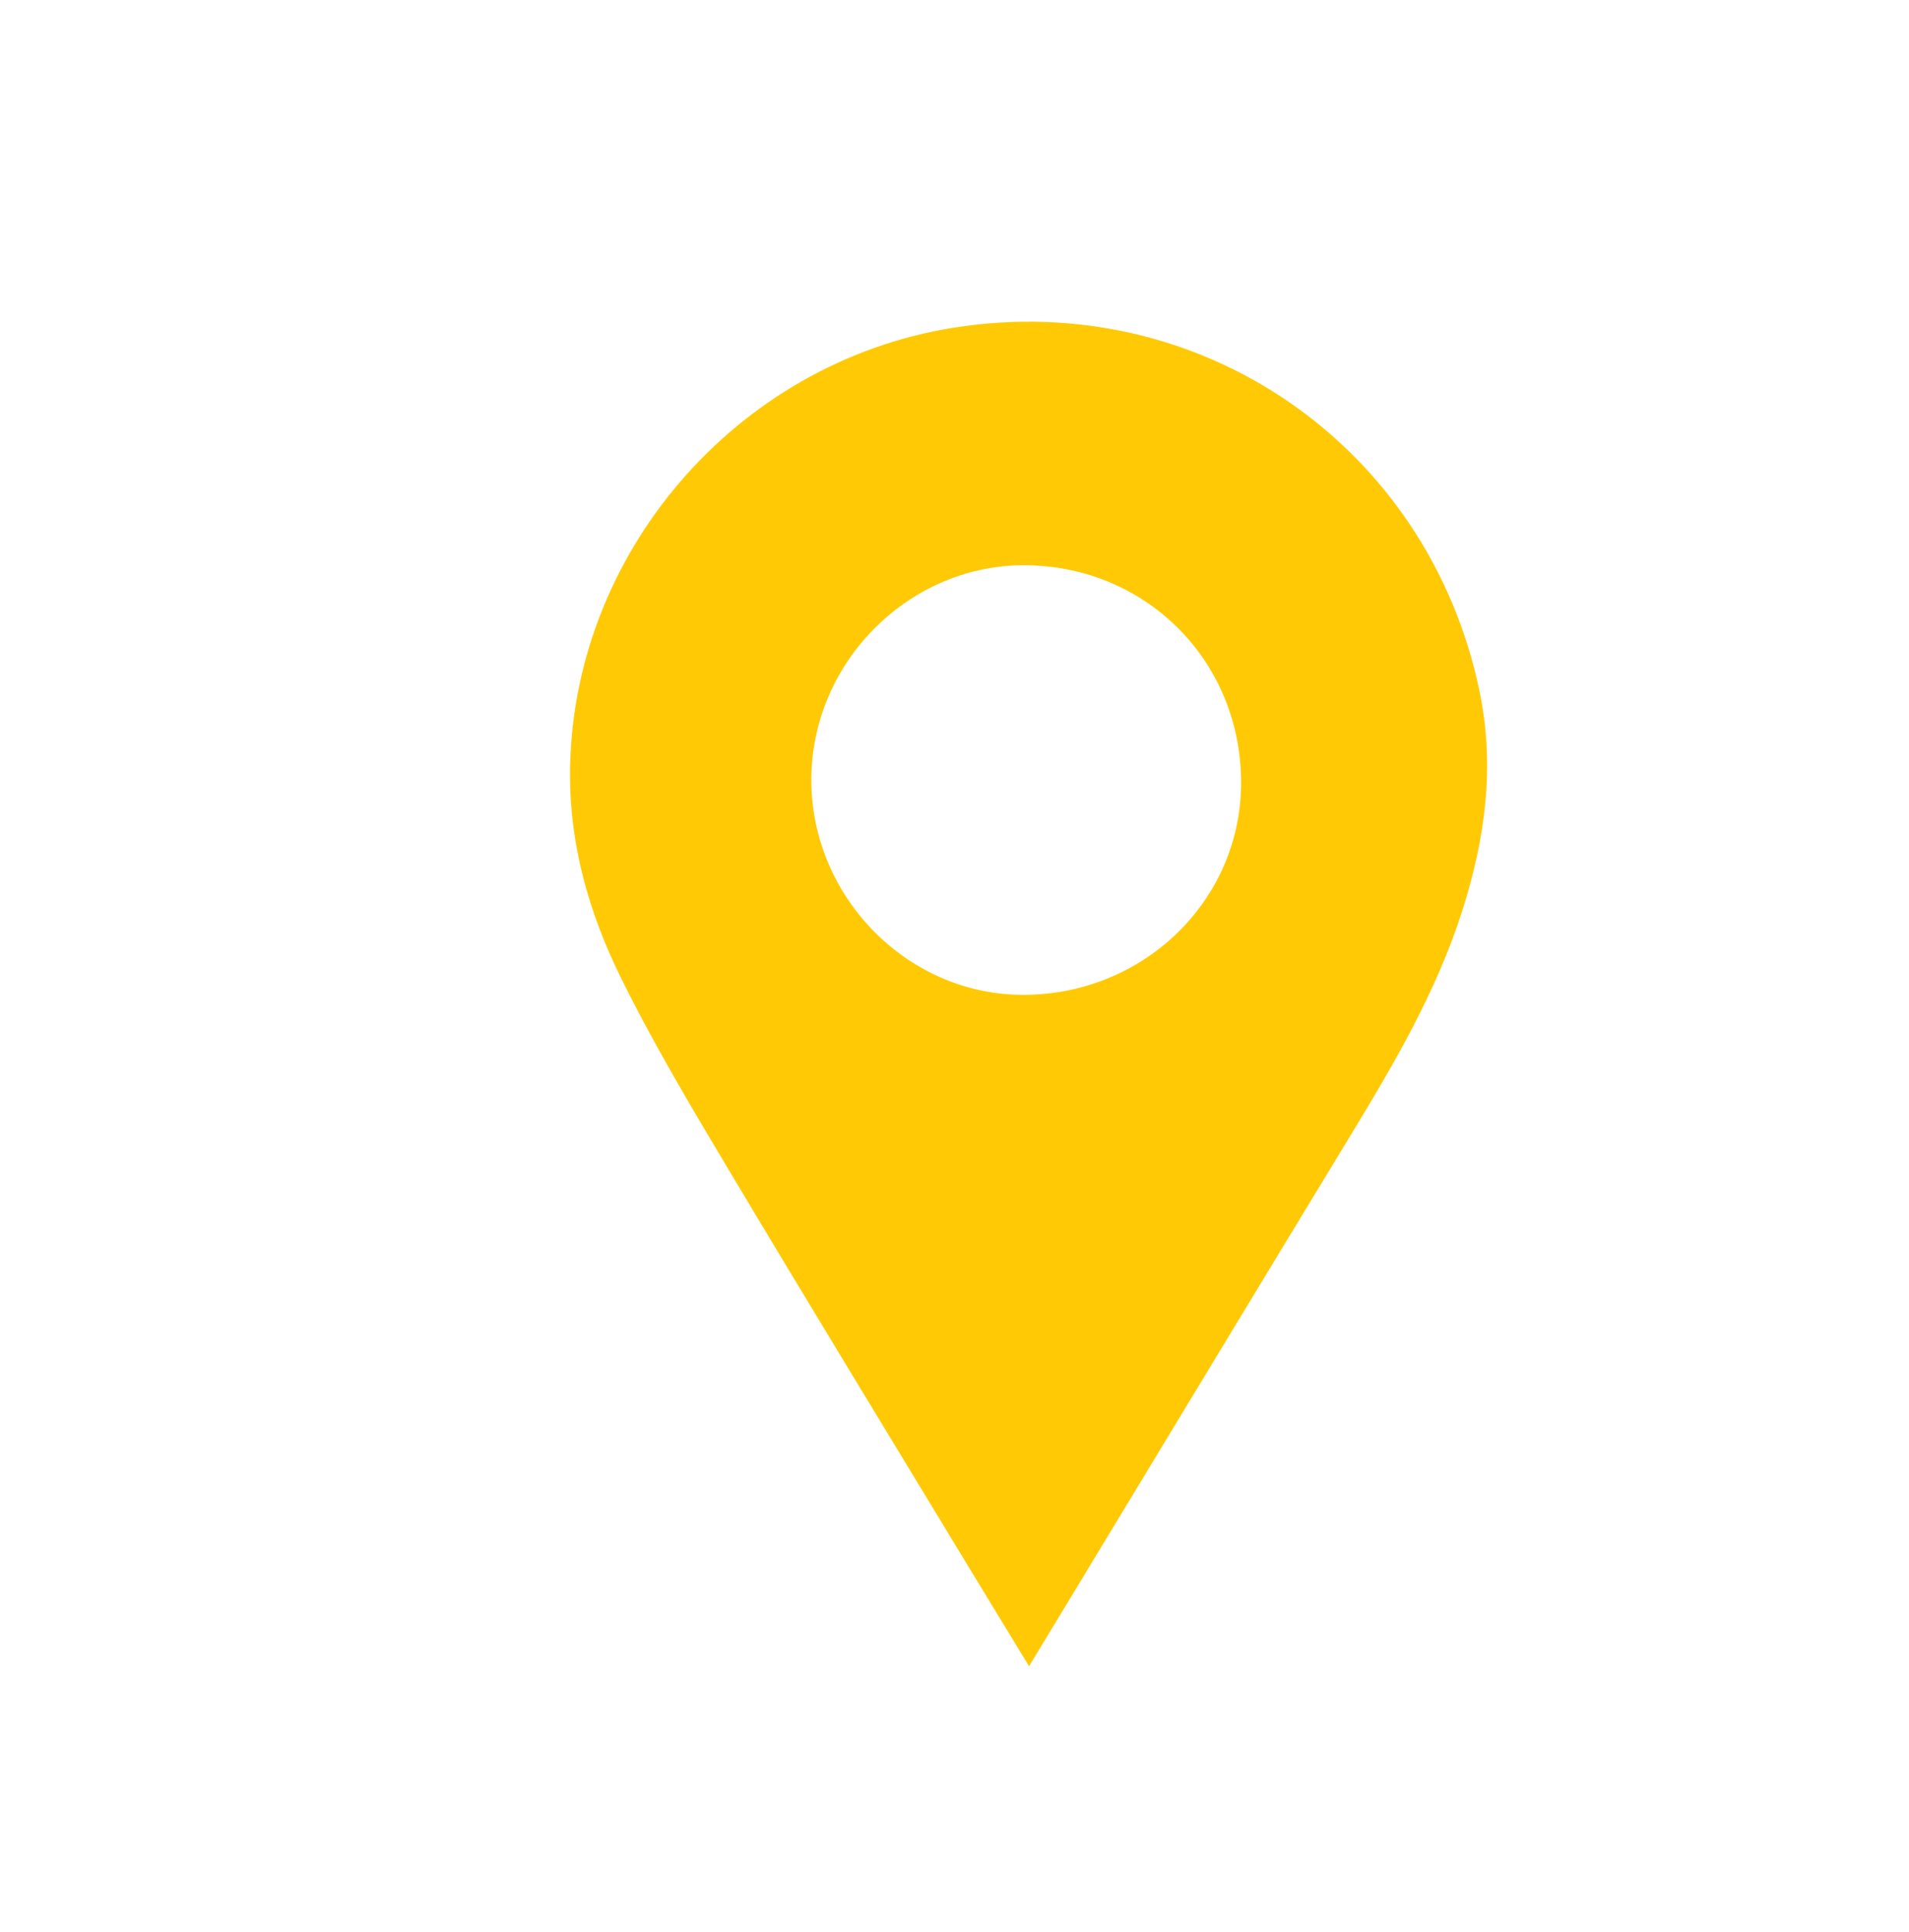 <svg xml:space="preserve" style="enable-background:new 0 0 991 1003;" viewBox="0 0 991 1003" y="0px" x="0px" xmlns:xlink="http://www.w3.org/1999/xlink" xmlns="http://www.w3.org/2000/svg" id="Layer_1" version="1.1">
<style type="text/css">
	.st0{fill:#575757;}
	.st1{fill-rule:evenodd;clip-rule:evenodd;fill:#FFCA05;stroke:#FFFFFF;stroke-width:4;stroke-miterlimit:10;}
	.st2{fill-rule:evenodd;clip-rule:evenodd;fill:#FFCA05;}
	.st3{fill:#FFCA05;}
	.st4{fill:#FFFFFF;}
	.st5{fill:#FAFAFA;}
	.st6{fill:#ECECEC;}
	.st7{fill:#F5F5F5;}
	.st8{fill:#1A2E35;}
	.st9{fill:#E1E1E1;}
	.st10{fill:#BCBCBC;}
	.st11{fill:#F4E4B0;}
	.st12{opacity:0.8;}
	.st13{opacity:0.3;}
	.st14{opacity:0.6;}
	.st15{fill:#375A64;}
	.st16{fill:#FFBF9D;}
	.st17{fill:#FF9A6C;}
	.st18{fill:#D5E6F4;}
	.st19{fill:#F7F7F7;}
	.st20{opacity:0.57;}
	.st21{opacity:0.56;}
	.st22{fill:#D7E8F4;}
	.st23{opacity:0.4;}
	.st24{opacity:0.2;}
	.st25{opacity:0.3;fill:#FFCA05;}
	.st26{fill:#587BC9;}
	.st27{fill:#3B455A;}
	.st28{fill:#BCBEC0;}
	.st29{fill:#EACFC1;}
	.st30{fill:#EACDB0;}
	.st31{fill:#305399;}
	.st32{fill:#CC937A;}
	.st33{fill:#7DB5DB;}
	.st34{fill:#124E89;}
	.st35{fill:#15529B;}
	.st36{fill:#E6E6E6;}
	.st37{fill:#C6CCCC;}
	.st38{fill:#B9C1C1;}
</style>
<g>
	<path d="M534.21,864.93c-10.31-16.93-19.97-32.7-29.54-48.51c-42.4-70.04-85.08-139.92-127.03-210.24
		c-19.49-32.67-39.03-65.46-55.77-99.56c-15.89-32.37-25.92-67.3-25.97-103.81c-0.13-114.53,85.87-214.64,199.03-232.69
		c127.98-20.41,246.05,61,272.95,187.84c8.37,39.45,3.21,77.41-8.94,115.28c-13.31,41.48-34.99,78.55-57.4,115.41
		c-48.84,80.34-97.43,160.84-146.13,241.28C548.65,841.13,541.87,852.3,534.21,864.93z M533.05,293.42
		c-59.97-0.83-110.76,48.88-111.85,109.49c-1.1,60.96,48.33,112.69,108.45,113.49c62.64,0.83,113.79-47.64,114.61-108.61
		C645.1,344.53,596.26,294.29,533.05,293.42z" class="st3"></path>
</g>
</svg>
